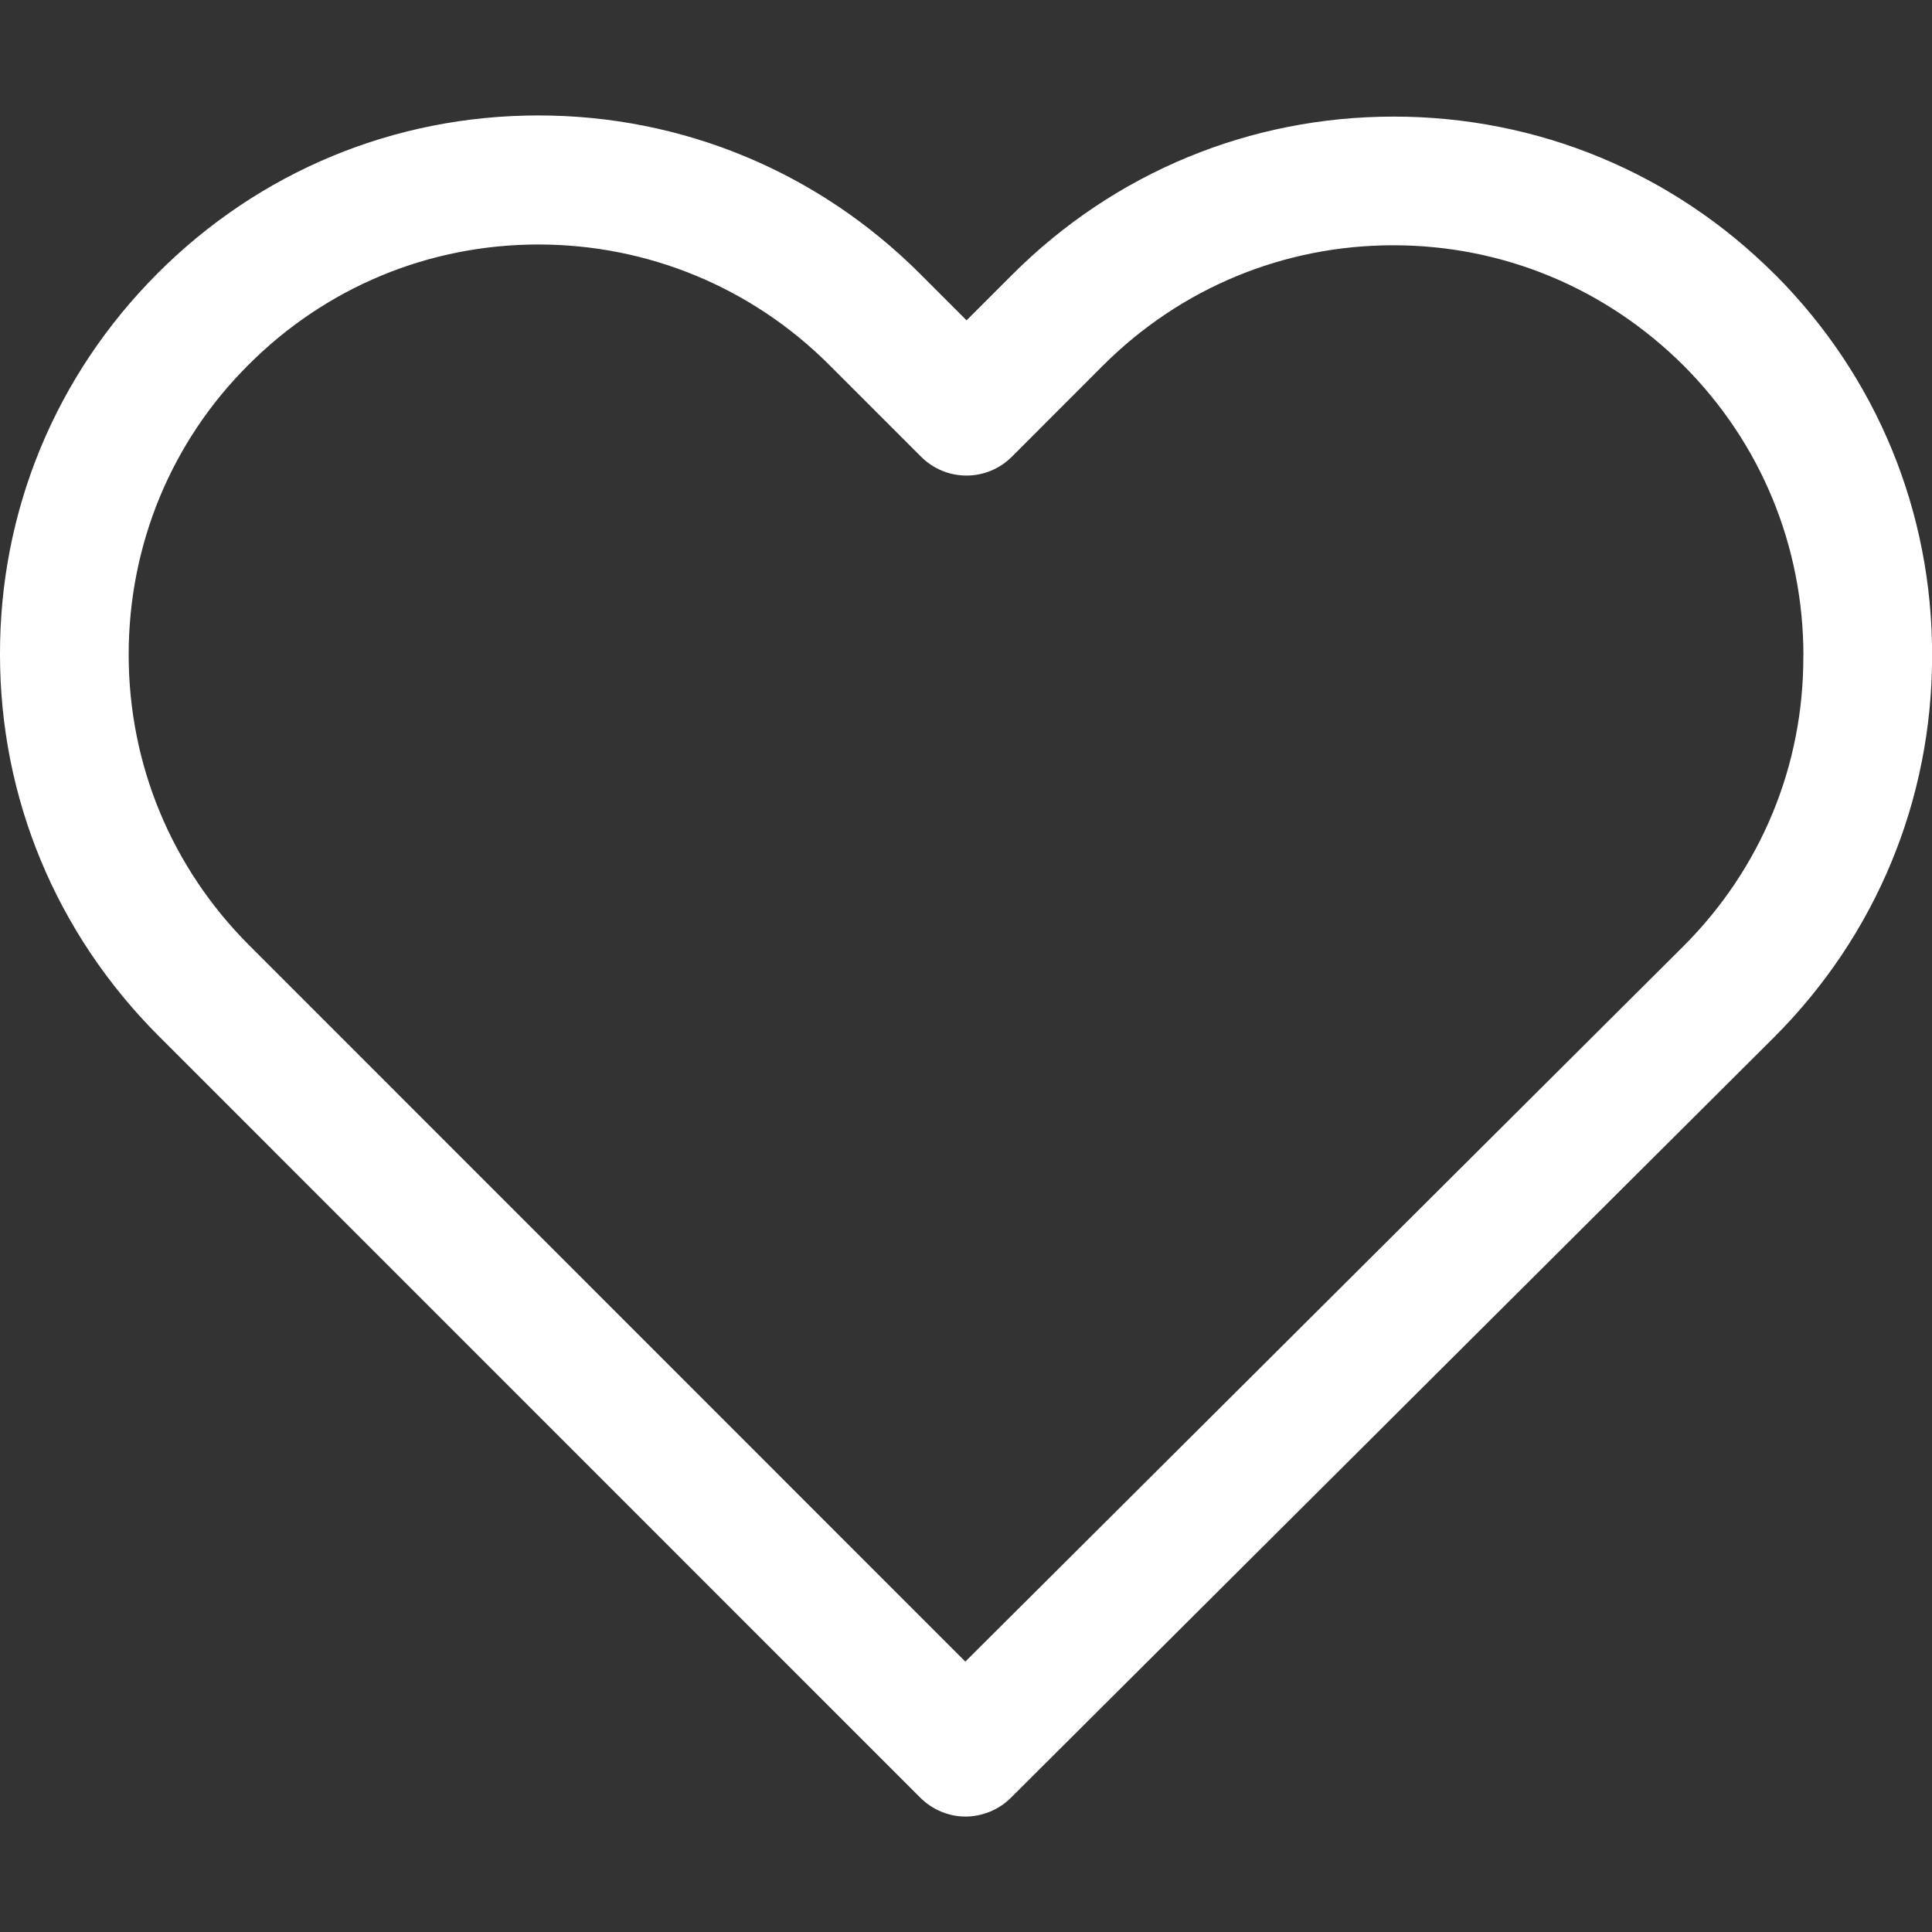 <svg xmlns="http://www.w3.org/2000/svg" id="Layer_1" data-name="Layer 1" viewBox="0 0 200 200"><rect x="0" y="0" width="200" height="200" fill="#333333" stroke="none"/><defs><style>      .cls-1 {        fill: #fff;      }    </style></defs><path class="cls-1" d="M183.72,28.4c-10.53-10.53-24.54-16.33-39.45-16.33s-28.93,5.81-39.49,16.37l-4.72,4.72-4.8-4.8c-10.58-10.58-24.62-16.41-39.53-16.41s-28.88,5.8-39.4,16.33C5.76,38.85-.04,52.88,0,67.77,0,82.63,5.83,96.64,16.41,107.23l78.84,78.85c1.25,1.25,2.96,1.97,4.69,1.97s3.46-.7,4.69-1.93l79.01-78.73c10.56-10.56,16.37-24.58,16.37-39.49.04-14.93-5.74-28.95-16.28-39.5ZM186.68,67.9c.04,11.34-4.37,22.02-12.43,30.07l-74.32,74.04L25.79,97.85c-8.04-8.04-12.47-18.73-12.47-30.08s4.41-22.06,12.43-30.03c8.02-8.02,18.67-12.43,29.99-12.43s22.07,4.43,30.11,12.47l9.49,9.49c1.26,1.26,2.94,1.96,4.71,1.96s3.45-.7,4.71-1.96l9.4-9.41c8.04-8.04,18.72-12.47,30.07-12.47s21.97,4.42,30.03,12.43c8.02,8.02,12.43,18.7,12.43,30.08Z"></path></svg>